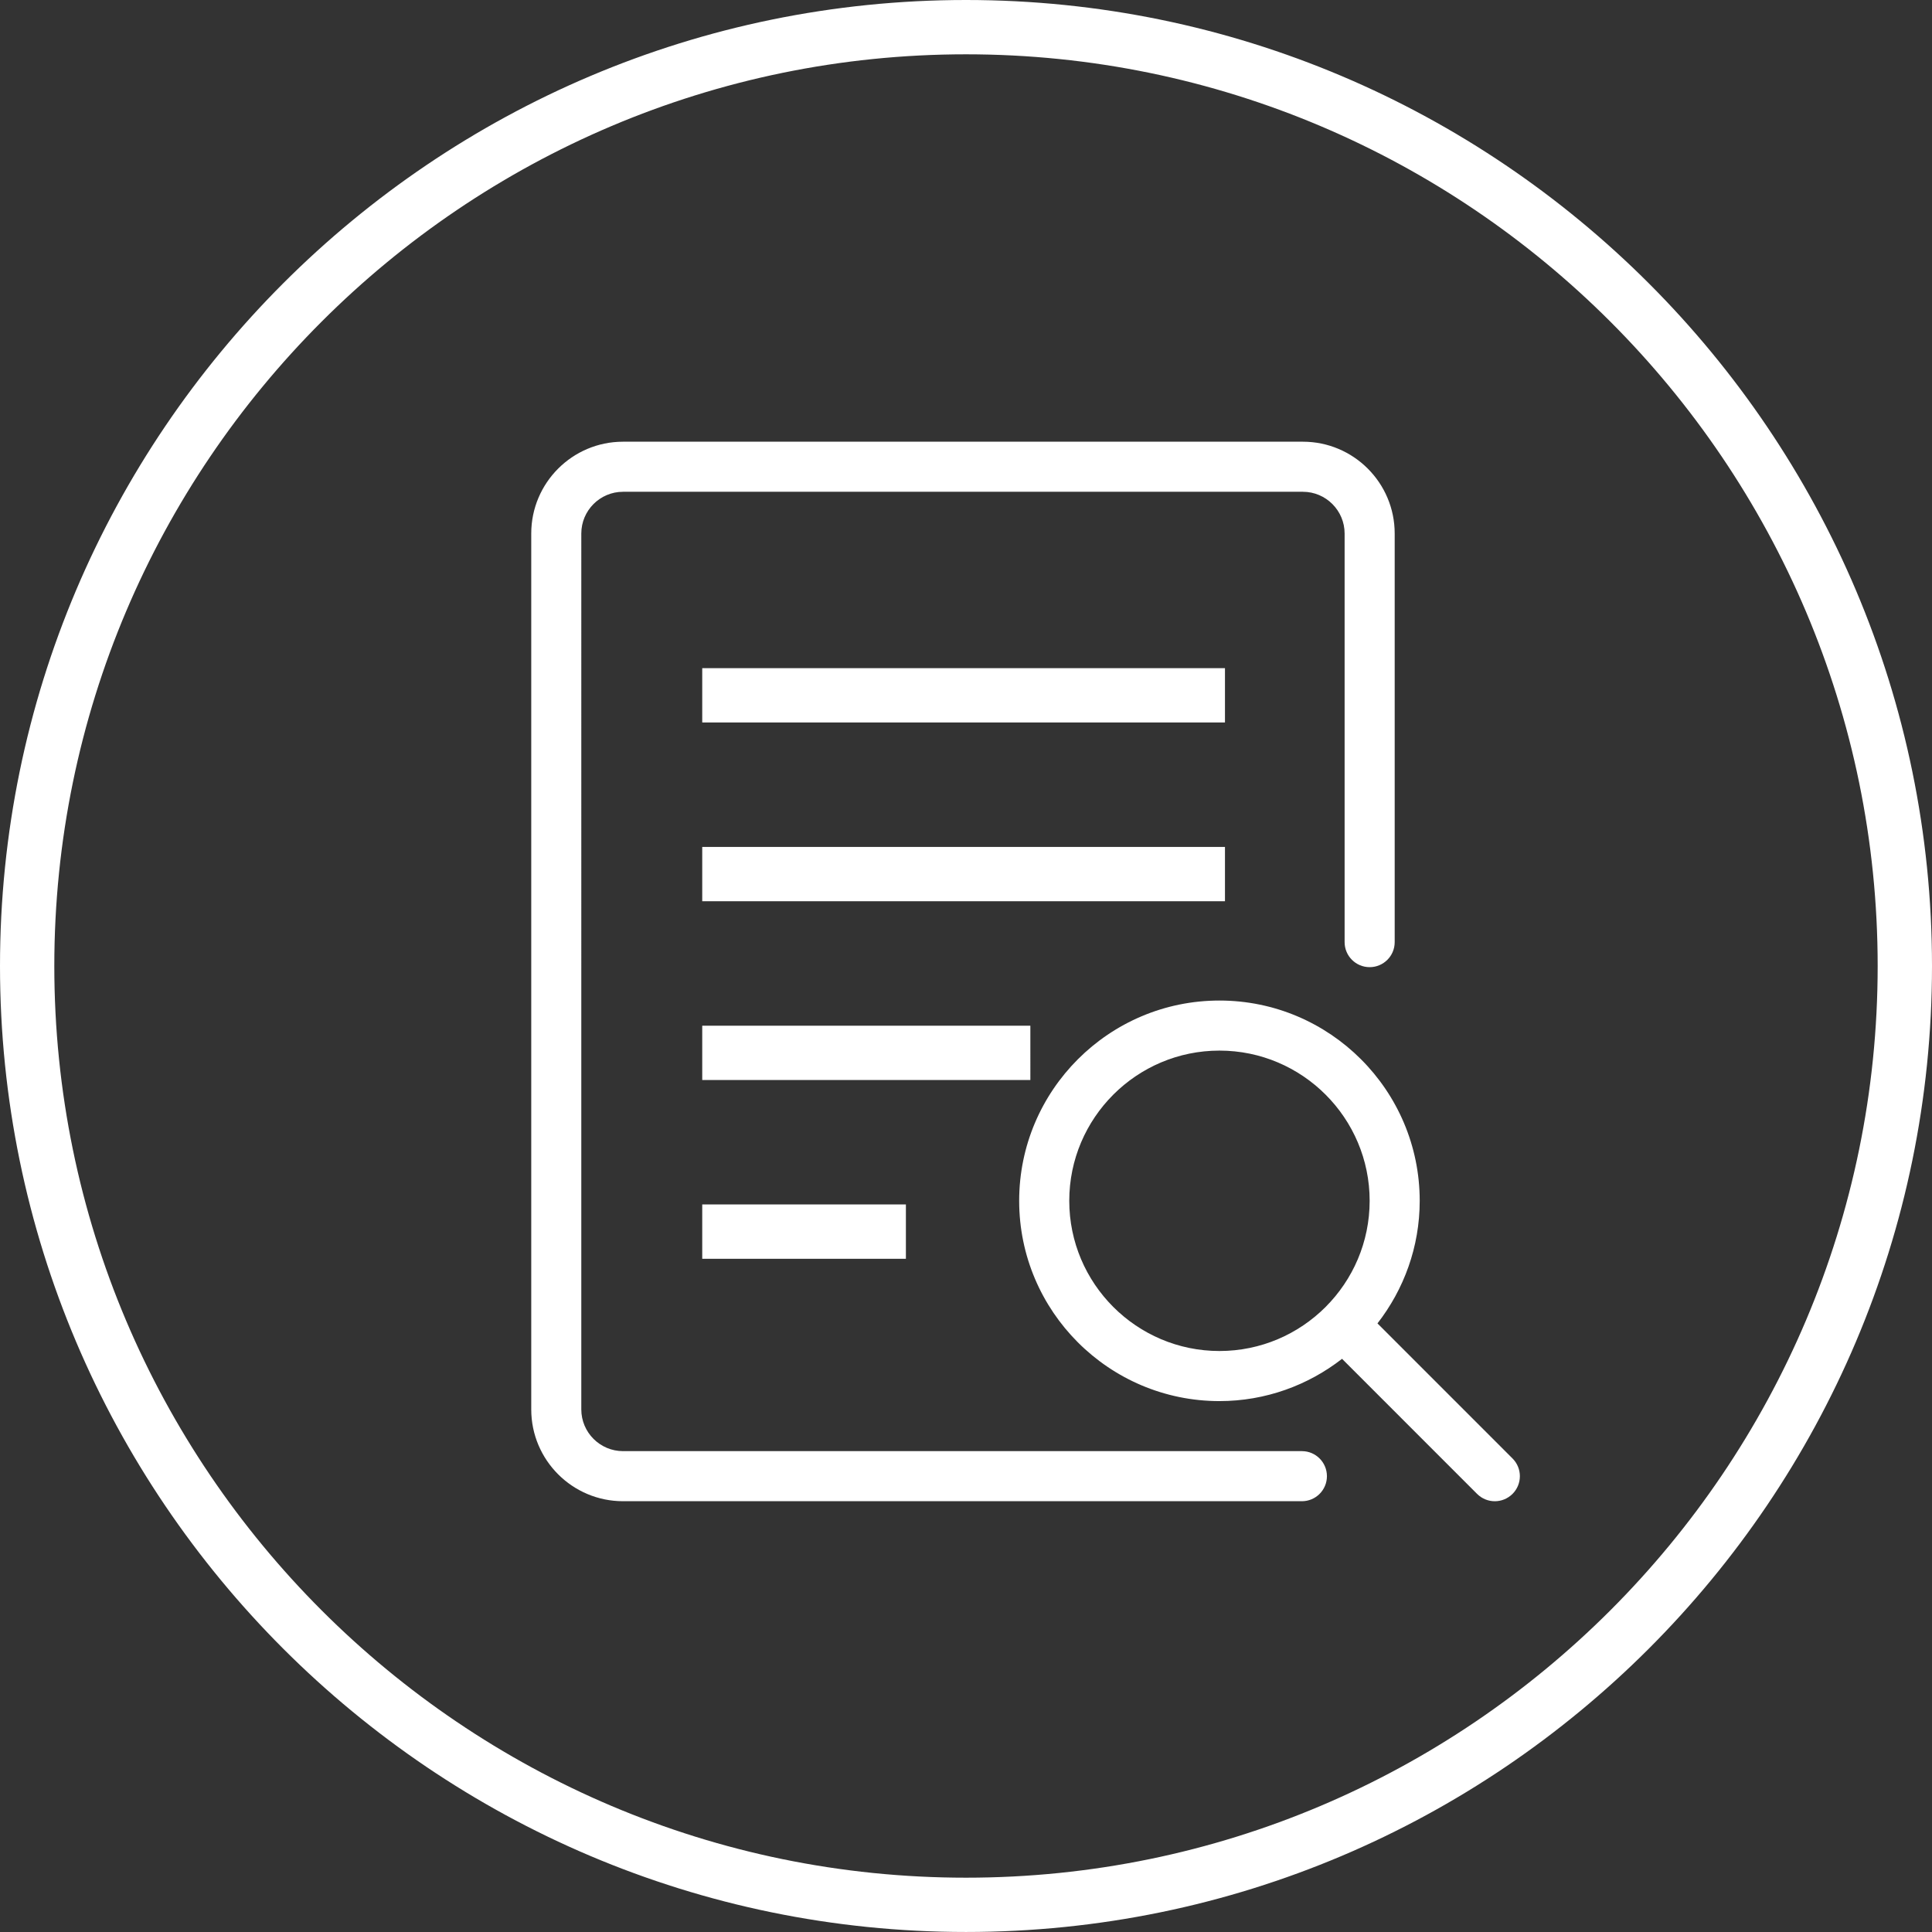 <?xml version="1.0" encoding="utf-8"?>
<!-- Generator: Adobe Illustrator 16.0.0, SVG Export Plug-In . SVG Version: 6.00 Build 0)  -->
<!DOCTYPE svg PUBLIC "-//W3C//DTD SVG 1.1//EN" "http://www.w3.org/Graphics/SVG/1.1/DTD/svg11.dtd">
<svg version="1.1" id="Capa_1" xmlns="http://www.w3.org/2000/svg" xmlns:xlink="http://www.w3.org/1999/xlink" x="0px" y="0px"
	 width="106.72px" height="106.72px" viewBox="0 0 106.72 106.72" enable-background="new 0 0 106.72 106.72" xml:space="preserve">
<rect x="0" y="0" width="106.72" height="106.72" fill="#333333" stroke="none"/>
<path fill="#FFFFFF" d="M53.36,0C23.938,0,0,23.938,0,53.36s23.938,53.359,53.36,53.359S106.72,82.783,106.72,53.36
	S82.783,0,53.36,0z M53.36,103.72C25.592,103.72,3,81.129,3,53.36S25.592,3,53.36,3s50.359,22.592,50.359,50.36
	S81.129,103.72,53.36,103.72z M71.915,80.158h-37.5c-1.271,0-2.305-1.035-2.305-2.305V29.47c0-1.27,1.033-2.305,2.305-2.305H71.97
	c1.269,0,2.304,1.036,2.304,2.305v22.572c0,0.763,0.62,1.382,1.383,1.382c0.764,0,1.383-0.619,1.383-1.382V29.47
	c0-2.797-2.272-5.071-5.069-5.071H34.415c-2.797,0-5.07,2.274-5.07,5.071v48.384c0,2.798,2.273,5.07,5.07,5.07h37.5
	c0.764,0,1.382-0.62,1.382-1.383S72.679,80.158,71.915,80.158z M76.089,73.102c1.456-1.874,2.333-4.22,2.333-6.771
	c0-6.101-4.962-11.063-11.063-11.063c-6.1,0-11.062,4.962-11.062,11.063c0,6.1,4.962,11.063,11.062,11.063
	c2.553,0,4.899-0.878,6.773-2.335l7.459,7.461c0.271,0.27,0.624,0.405,0.979,0.405s0.707-0.136,0.979-0.405
	c0.541-0.541,0.541-1.417,0-1.957L76.089,73.102z M73.227,72.19c-0.001,0.001-0.002,0.001-0.003,0.002s-0.001,0.002-0.002,0.004
	c-1.502,1.501-3.576,2.431-5.862,2.431c-4.575,0-8.296-3.723-8.296-8.297s3.721-8.297,8.296-8.297s8.297,3.723,8.297,8.297
	C75.656,68.615,74.728,70.688,73.227,72.19z M67.665,36.907H38.79v3h28.875V36.907z M67.665,46.782H38.79v3h28.875V46.782z
	 M56.915,56.657H38.79v3h18.125V56.657z M38.79,69.532h11.25v-3H38.79V69.532z"/>
</svg>
